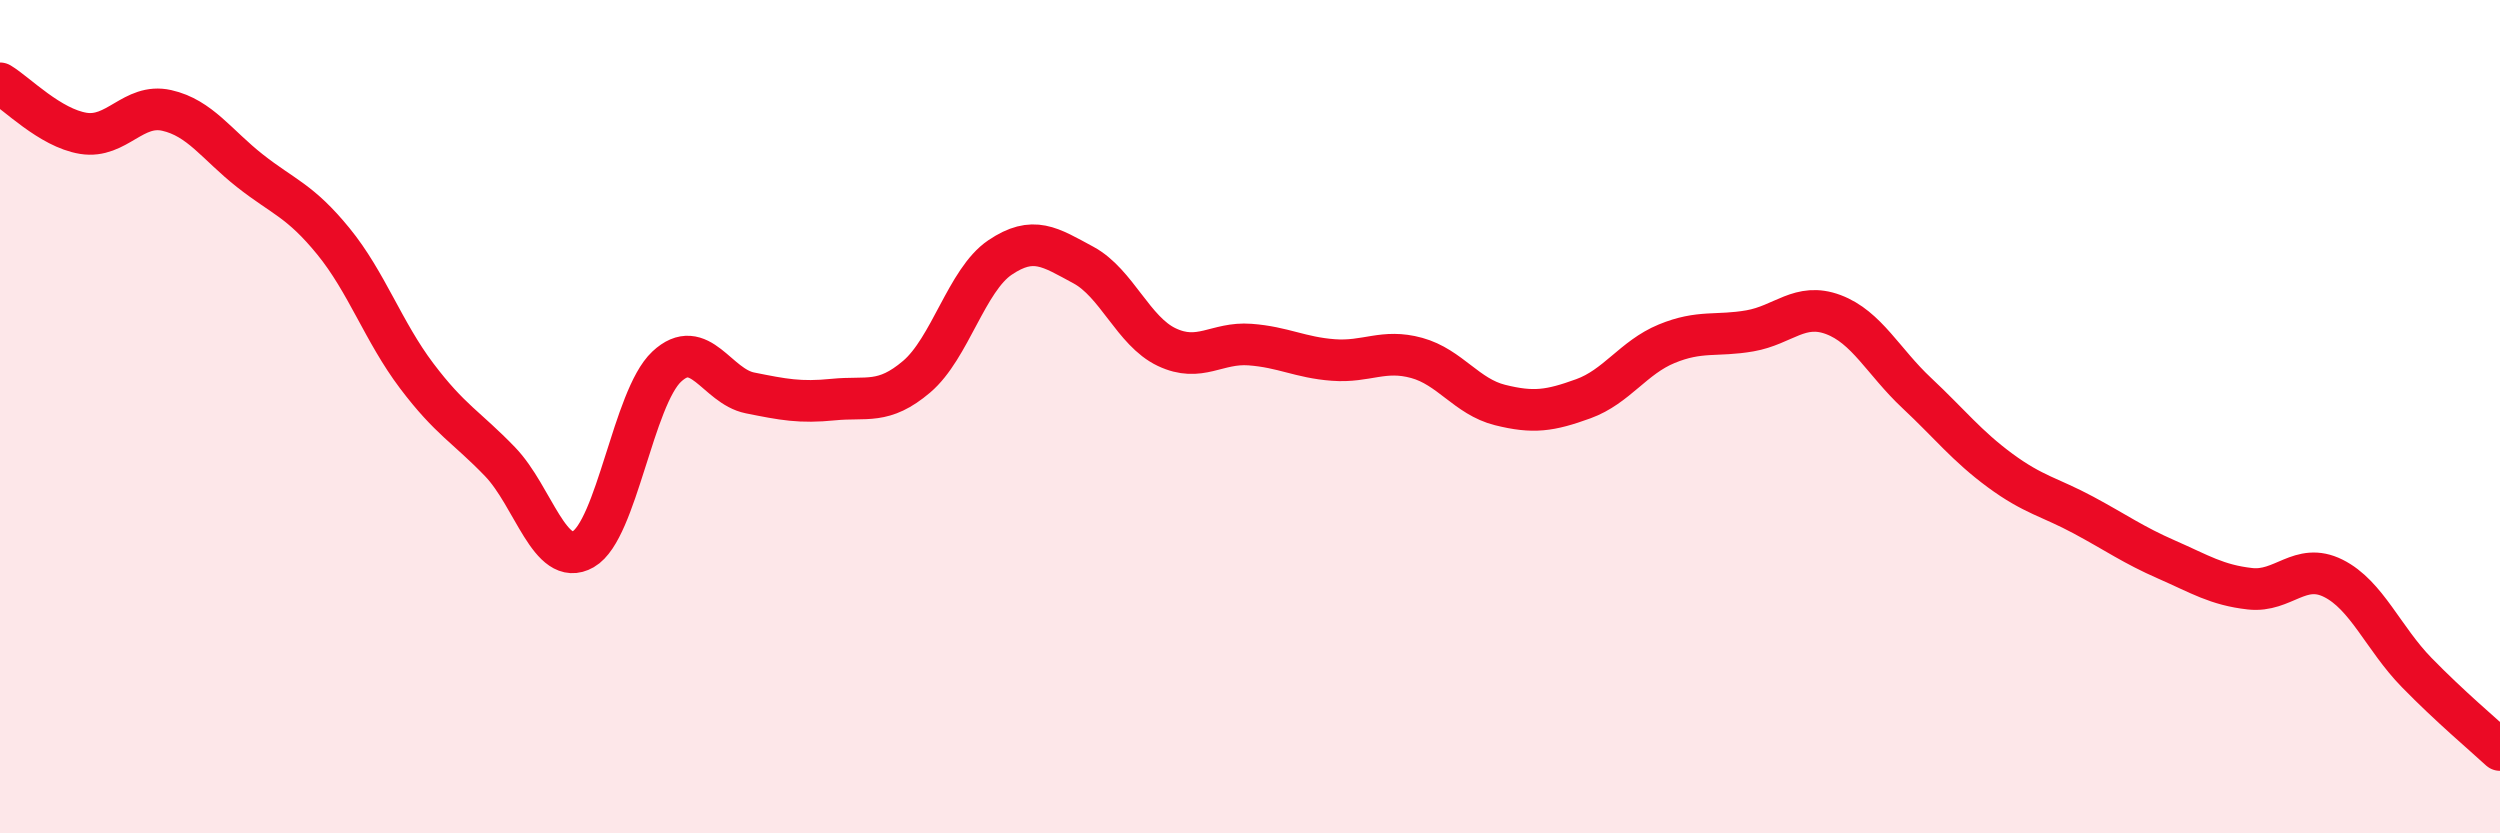 
    <svg width="60" height="20" viewBox="0 0 60 20" xmlns="http://www.w3.org/2000/svg">
      <path
        d="M 0,2 C 0.4,2.24 1.2,3.07 2,3.2 C 2.8,3.33 3.2,2.47 4,2.65 C 4.8,2.83 5.2,3.47 6,4.1 C 6.8,4.73 7.2,4.81 8,5.79 C 8.8,6.77 9.2,7.96 10,9.02 C 10.8,10.08 11.2,10.25 12,11.08 C 12.8,11.91 13.2,13.64 14,13.18 C 14.8,12.72 15.2,9.55 16,8.8 C 16.8,8.05 17.2,9.27 18,9.43 C 18.8,9.59 19.2,9.67 20,9.59 C 20.8,9.51 21.2,9.72 22,9.04 C 22.8,8.36 23.2,6.72 24,6.18 C 24.8,5.64 25.2,5.93 26,6.36 C 26.8,6.79 27.2,7.95 28,8.33 C 28.8,8.71 29.2,8.21 30,8.27 C 30.8,8.33 31.2,8.58 32,8.64 C 32.8,8.7 33.2,8.37 34,8.59 C 34.8,8.81 35.2,9.52 36,9.72 C 36.8,9.92 37.2,9.86 38,9.57 C 38.8,9.28 39.2,8.58 40,8.25 C 40.8,7.92 41.2,8.08 42,7.94 C 42.8,7.8 43.2,7.25 44,7.55 C 44.8,7.85 45.2,8.68 46,9.43 C 46.8,10.18 47.2,10.7 48,11.29 C 48.8,11.88 49.2,11.93 50,12.36 C 50.8,12.79 51.2,13.08 52,13.43 C 52.8,13.78 53.2,14.04 54,14.13 C 54.8,14.22 55.2,13.48 56,13.88 C 56.8,14.28 57.2,15.32 58,16.14 C 58.8,16.96 59.6,17.63 60,18L60 20L0 20Z"
        fill="#EB0A25"
        opacity="0.1"
        stroke-linecap="round"
        stroke-linejoin="round"
      />
      <path
        d="M 0,2 C 0.4,2.24 1.2,3.07 2,3.2 C 2.8,3.33 3.2,2.47 4,2.65 C 4.8,2.83 5.2,3.47 6,4.1 C 6.8,4.73 7.2,4.81 8,5.79 C 8.8,6.77 9.2,7.96 10,9.02 C 10.8,10.08 11.2,10.25 12,11.08 C 12.8,11.91 13.2,13.64 14,13.18 C 14.8,12.72 15.2,9.55 16,8.8 C 16.8,8.05 17.2,9.27 18,9.43 C 18.8,9.59 19.2,9.67 20,9.59 C 20.8,9.51 21.2,9.72 22,9.04 C 22.8,8.36 23.2,6.72 24,6.18 C 24.8,5.64 25.2,5.93 26,6.36 C 26.8,6.79 27.2,7.95 28,8.33 C 28.8,8.71 29.2,8.21 30,8.27 C 30.8,8.33 31.2,8.58 32,8.64 C 32.8,8.7 33.2,8.37 34,8.59 C 34.8,8.81 35.2,9.52 36,9.72 C 36.8,9.92 37.2,9.86 38,9.57 C 38.8,9.28 39.2,8.58 40,8.25 C 40.8,7.92 41.2,8.08 42,7.94 C 42.8,7.8 43.2,7.25 44,7.55 C 44.8,7.85 45.2,8.68 46,9.43 C 46.8,10.18 47.2,10.7 48,11.29 C 48.8,11.88 49.2,11.93 50,12.36 C 50.8,12.79 51.2,13.08 52,13.43 C 52.8,13.78 53.2,14.04 54,14.13 C 54.8,14.22 55.2,13.48 56,13.88 C 56.8,14.28 57.2,15.32 58,16.14 C 58.8,16.96 59.6,17.63 60,18"
        stroke="#EB0A25"
        stroke-width="1"
        fill="none"
        stroke-linecap="round"
        stroke-linejoin="round"
      />
    </svg>
  